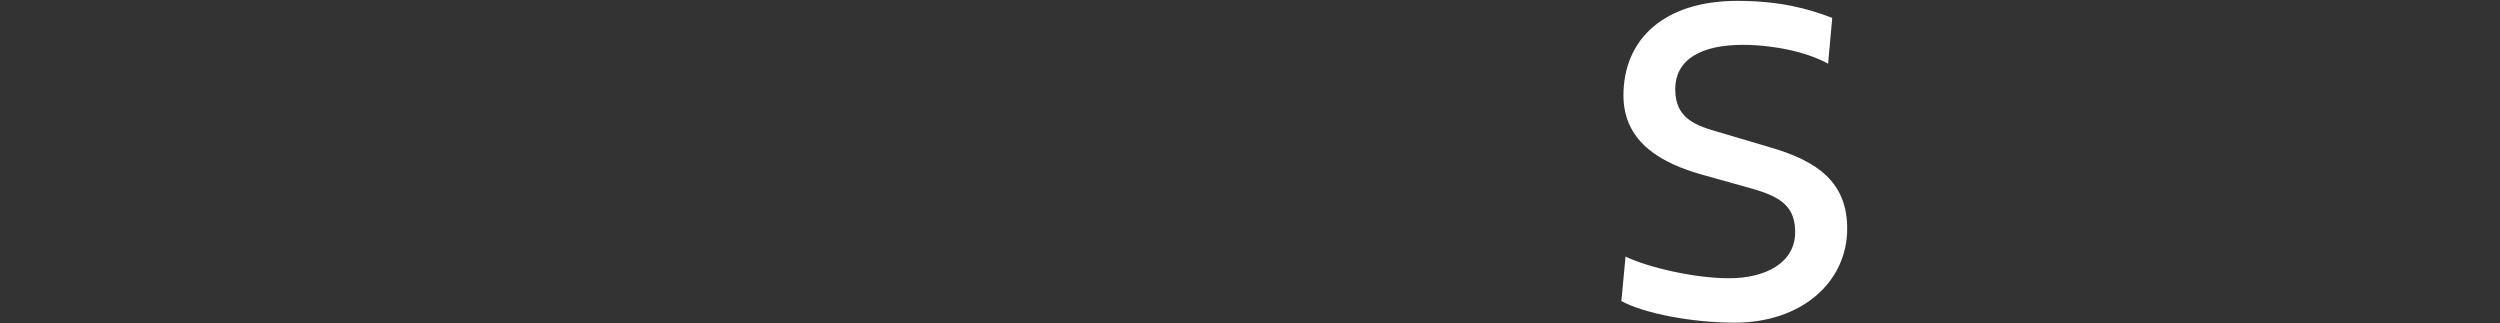 <?xml version="1.0" encoding="iso-8859-1"?>
<!-- Generator: Adobe Illustrator 25.2.3, SVG Export Plug-In . SVG Version: 6.00 Build 0)  -->
<svg version="1.1" id="&#x30EC;&#x30A4;&#x30E4;&#x30FC;_1"
	 xmlns="http://www.w3.org/2000/svg" xmlns:xlink="http://www.w3.org/1999/xlink" x="0px" y="0px" viewBox="0 0 997 129"
	 style="enable-background:new 0 0 997 129;" xml:space="preserve">
<rect x="0" y="0" width="997" height="129" fill="#333333" stroke="none"/>
<path id="ACCESS" style="fill-rule:evenodd;clip-rule:evenodd;fill:#FFFFFF;" d="M692.78,0.348
	c-28.733,0-45.348,14.963-45.348,37.729c0,19.278,16.248,27.264,31.028,31.487l20.012,5.6c12.117,3.4,17.441,7.436,17.441,17.442
	c0,11.933-11.383,18.359-26.346,18.359c-13.953,0-32.221-4.314-41.309-8.629l-1.652,17.717c9,4.957,28.274,8.629,45.164,8.629
	c26.622,0,44.889-16.065,44.889-37.545c0-18.451-11.842-26.8-30.2-32.221L688.19,53.5c-9.914-2.937-20.1-4.865-20.1-17.9
	c0-12.117,10.648-17.717,26.988-17.717c11.842,0,25.428,2.754,33.965,7.528l1.652-18.268C720.962,3.377,709.579,0.348,692.78,0.348z
	"/>
</svg>
